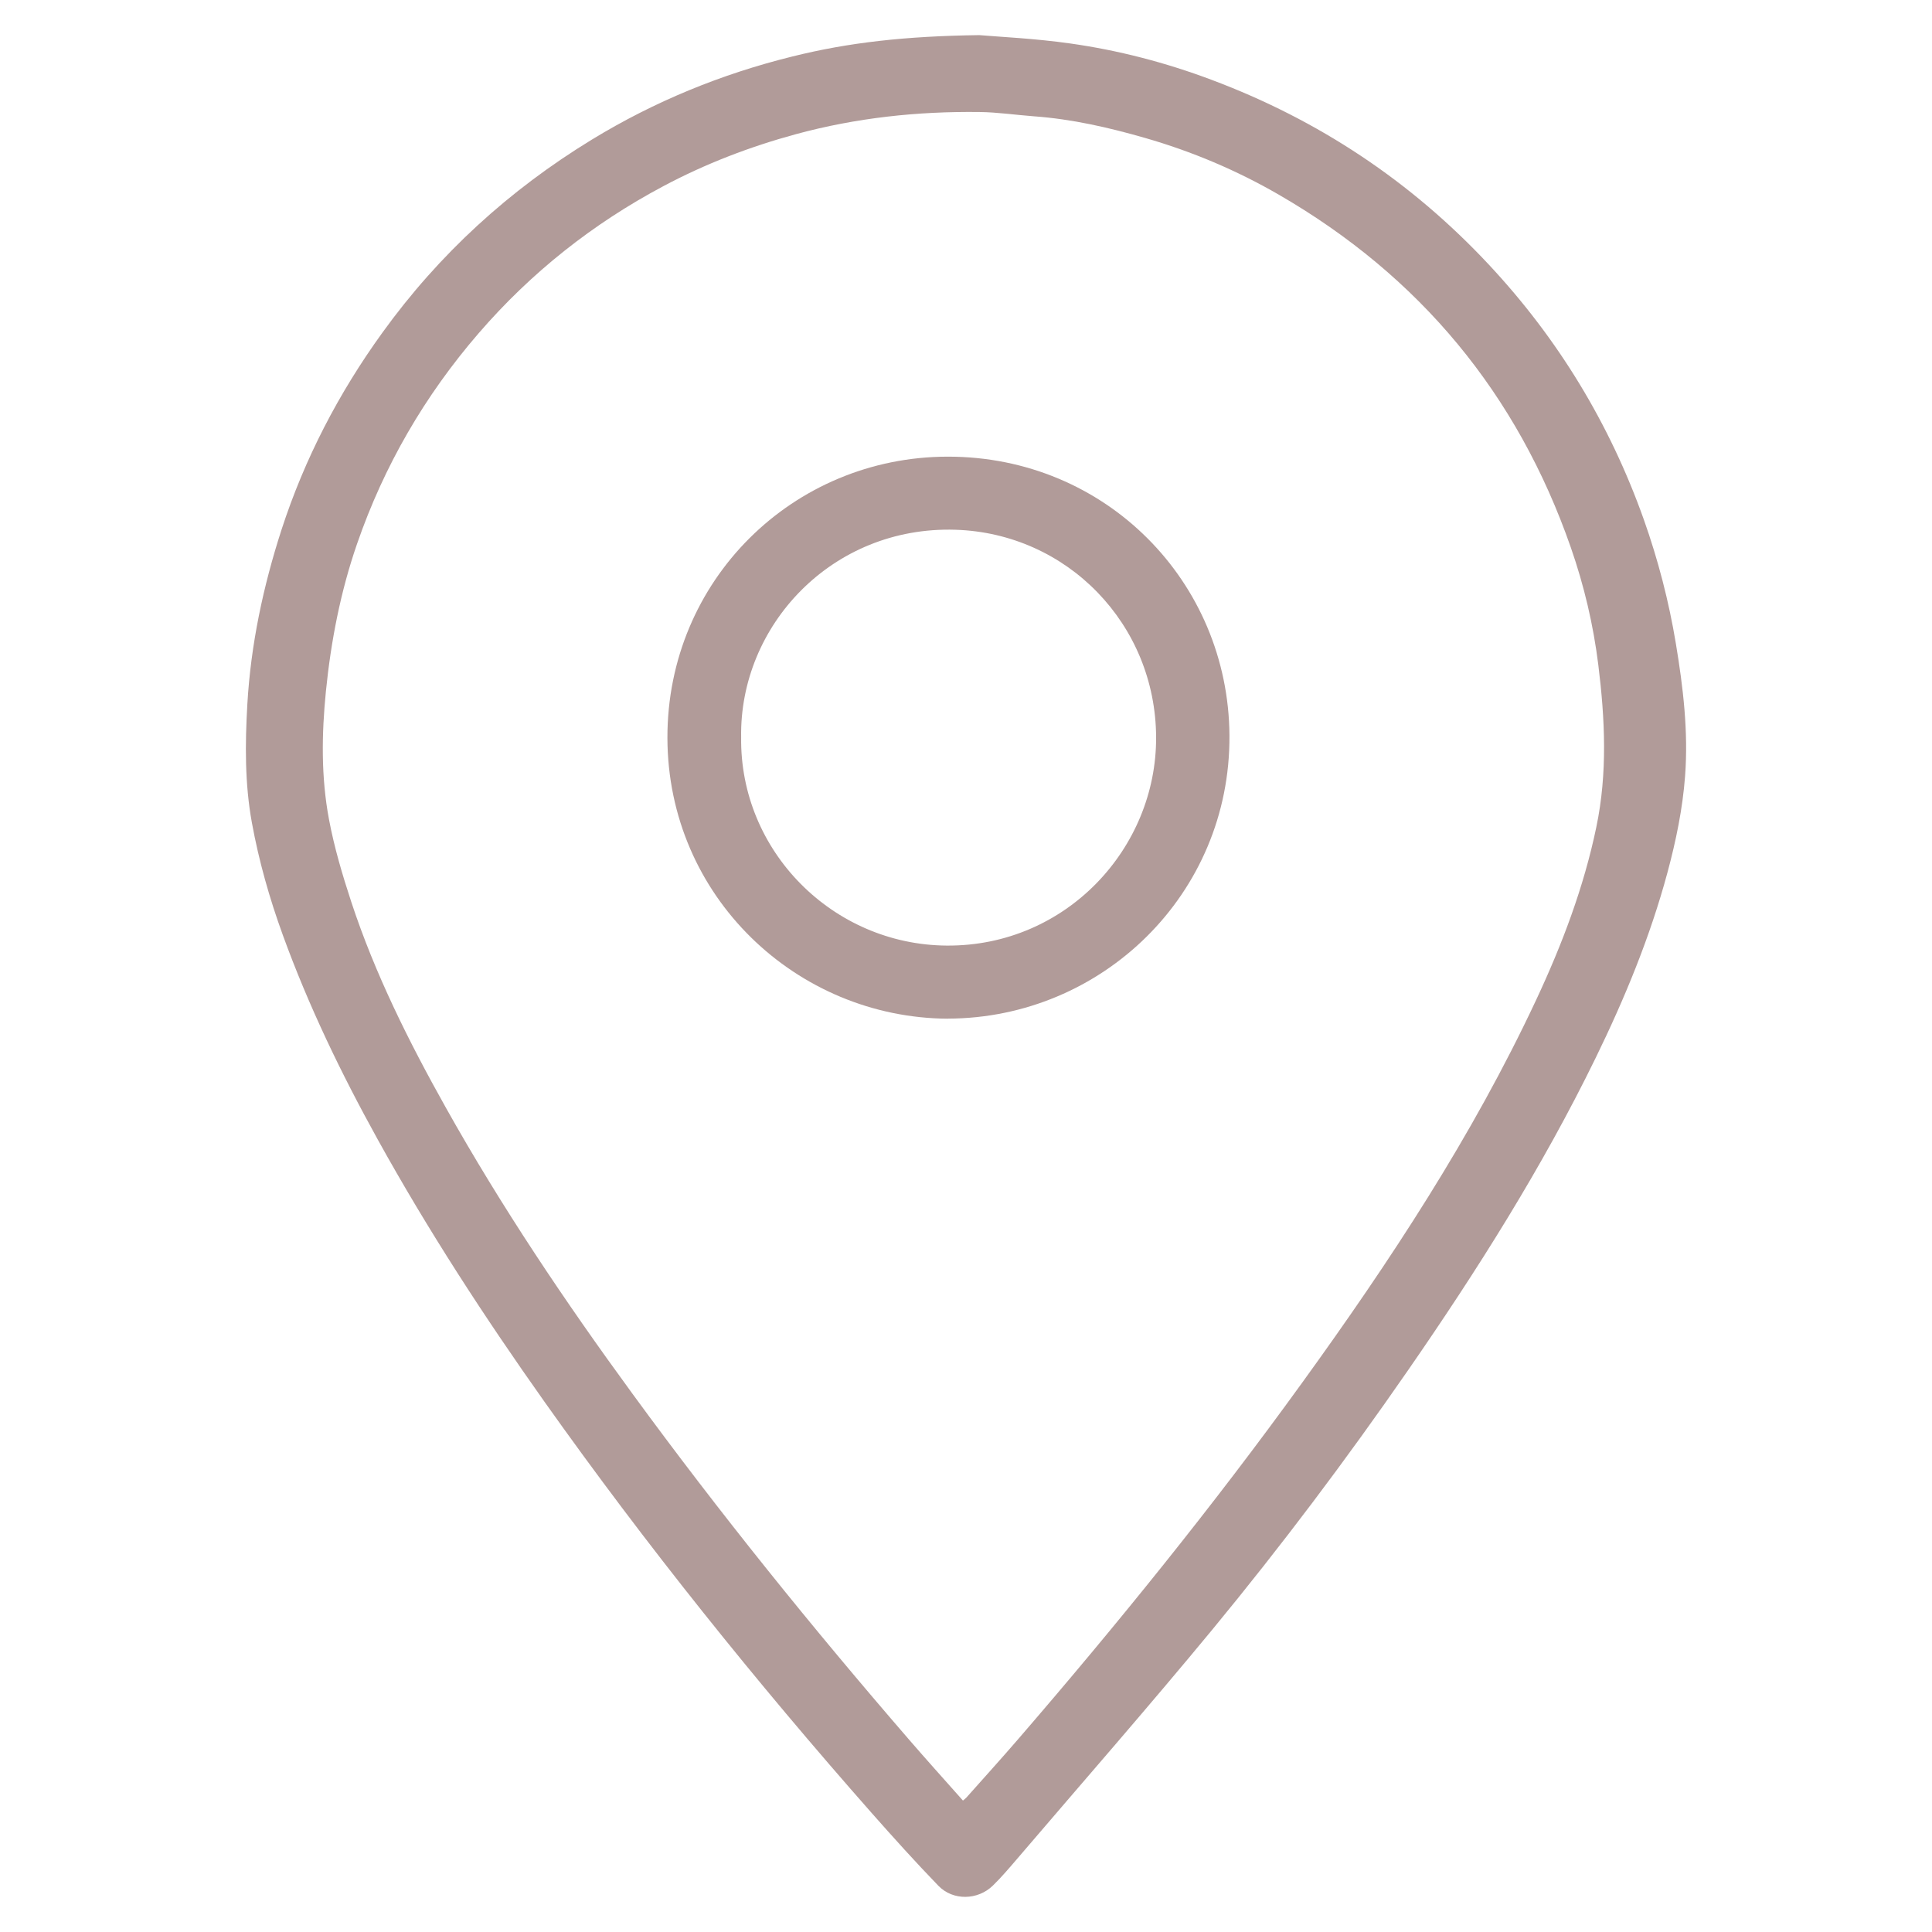 <?xml version="1.0" encoding="UTF-8"?> <svg xmlns="http://www.w3.org/2000/svg" width="55" height="55" viewBox="0 0 55 55" fill="none"><path d="M27.877 1C28.433 1.048 29.457 1.094 30.465 1.237C31.839 1.431 33.18 1.78 34.482 2.269C37.527 3.409 40.166 5.158 42.385 7.534C44.358 9.645 45.825 12.062 46.793 14.782C47.202 15.934 47.509 17.117 47.708 18.319C47.915 19.564 48.066 20.823 47.971 22.09C47.902 23.018 47.713 23.931 47.471 24.832C46.977 26.669 46.254 28.419 45.422 30.123C43.9 33.243 42.051 36.167 40.078 39.017C38.326 41.55 36.476 44.01 34.517 46.386C32.699 48.589 30.816 50.74 28.96 52.912C28.736 53.173 28.512 53.438 28.265 53.679C27.834 54.098 27.13 54.114 26.714 53.684C26.061 53.009 25.433 52.312 24.811 51.608C21.512 47.867 18.393 43.984 15.507 39.915C13.795 37.499 12.181 35.021 10.747 32.428C9.711 30.556 8.783 28.634 8.052 26.621C7.672 25.576 7.369 24.509 7.17 23.417C6.968 22.307 6.976 21.18 7.041 20.054C7.139 18.349 7.492 16.694 8.015 15.077C8.672 13.056 9.641 11.191 10.888 9.467C12.502 7.231 14.498 5.409 16.848 3.975C18.625 2.89 20.533 2.108 22.557 1.608C24.153 1.21 25.772 1.028 27.877 1ZM27.415 51.257C27.465 51.214 27.493 51.195 27.514 51.17C28 50.624 28.492 50.08 28.97 49.527C31.804 46.245 34.531 42.877 37.071 39.361C39.573 35.902 41.915 32.345 43.73 28.468C44.471 26.886 45.089 25.256 45.445 23.541C45.765 22.009 45.691 20.462 45.5 18.924C45.359 17.789 45.097 16.674 44.719 15.589C43.196 11.212 40.421 7.867 36.412 5.546C35.208 4.849 33.931 4.31 32.594 3.926C31.562 3.629 30.513 3.389 29.434 3.311C28.918 3.273 28.403 3.195 27.886 3.189C26.119 3.167 24.378 3.353 22.664 3.818C21.347 4.176 20.084 4.661 18.882 5.301C16.876 6.368 15.12 7.758 13.631 9.481C12.093 11.26 10.933 13.258 10.165 15.481C9.694 16.842 9.423 18.245 9.278 19.678C9.156 20.901 9.139 22.123 9.366 23.328C9.515 24.123 9.748 24.908 10.001 25.678C10.677 27.73 11.639 29.653 12.691 31.53C14.279 34.363 16.087 37.054 18.002 39.673C20.483 43.069 23.124 46.338 25.875 49.519C26.376 50.099 26.889 50.667 27.412 51.257H27.415Z" fill="#B19B99"></path><path d="M26.985 29C22.683 28.976 19.009 25.527 19 21.006C18.992 16.526 22.57 13.006 26.977 13C31.486 12.994 34.973 16.567 35 20.94C35.028 25.456 31.372 28.987 26.985 28.998V29ZM21.099 20.987C21.055 24.223 23.702 26.895 26.95 26.919C30.352 26.943 32.923 24.148 32.912 20.992C32.901 17.774 30.385 15.181 27.201 15.081C23.678 14.97 21.048 17.818 21.099 20.987Z" fill="#B19B99"></path></svg> 